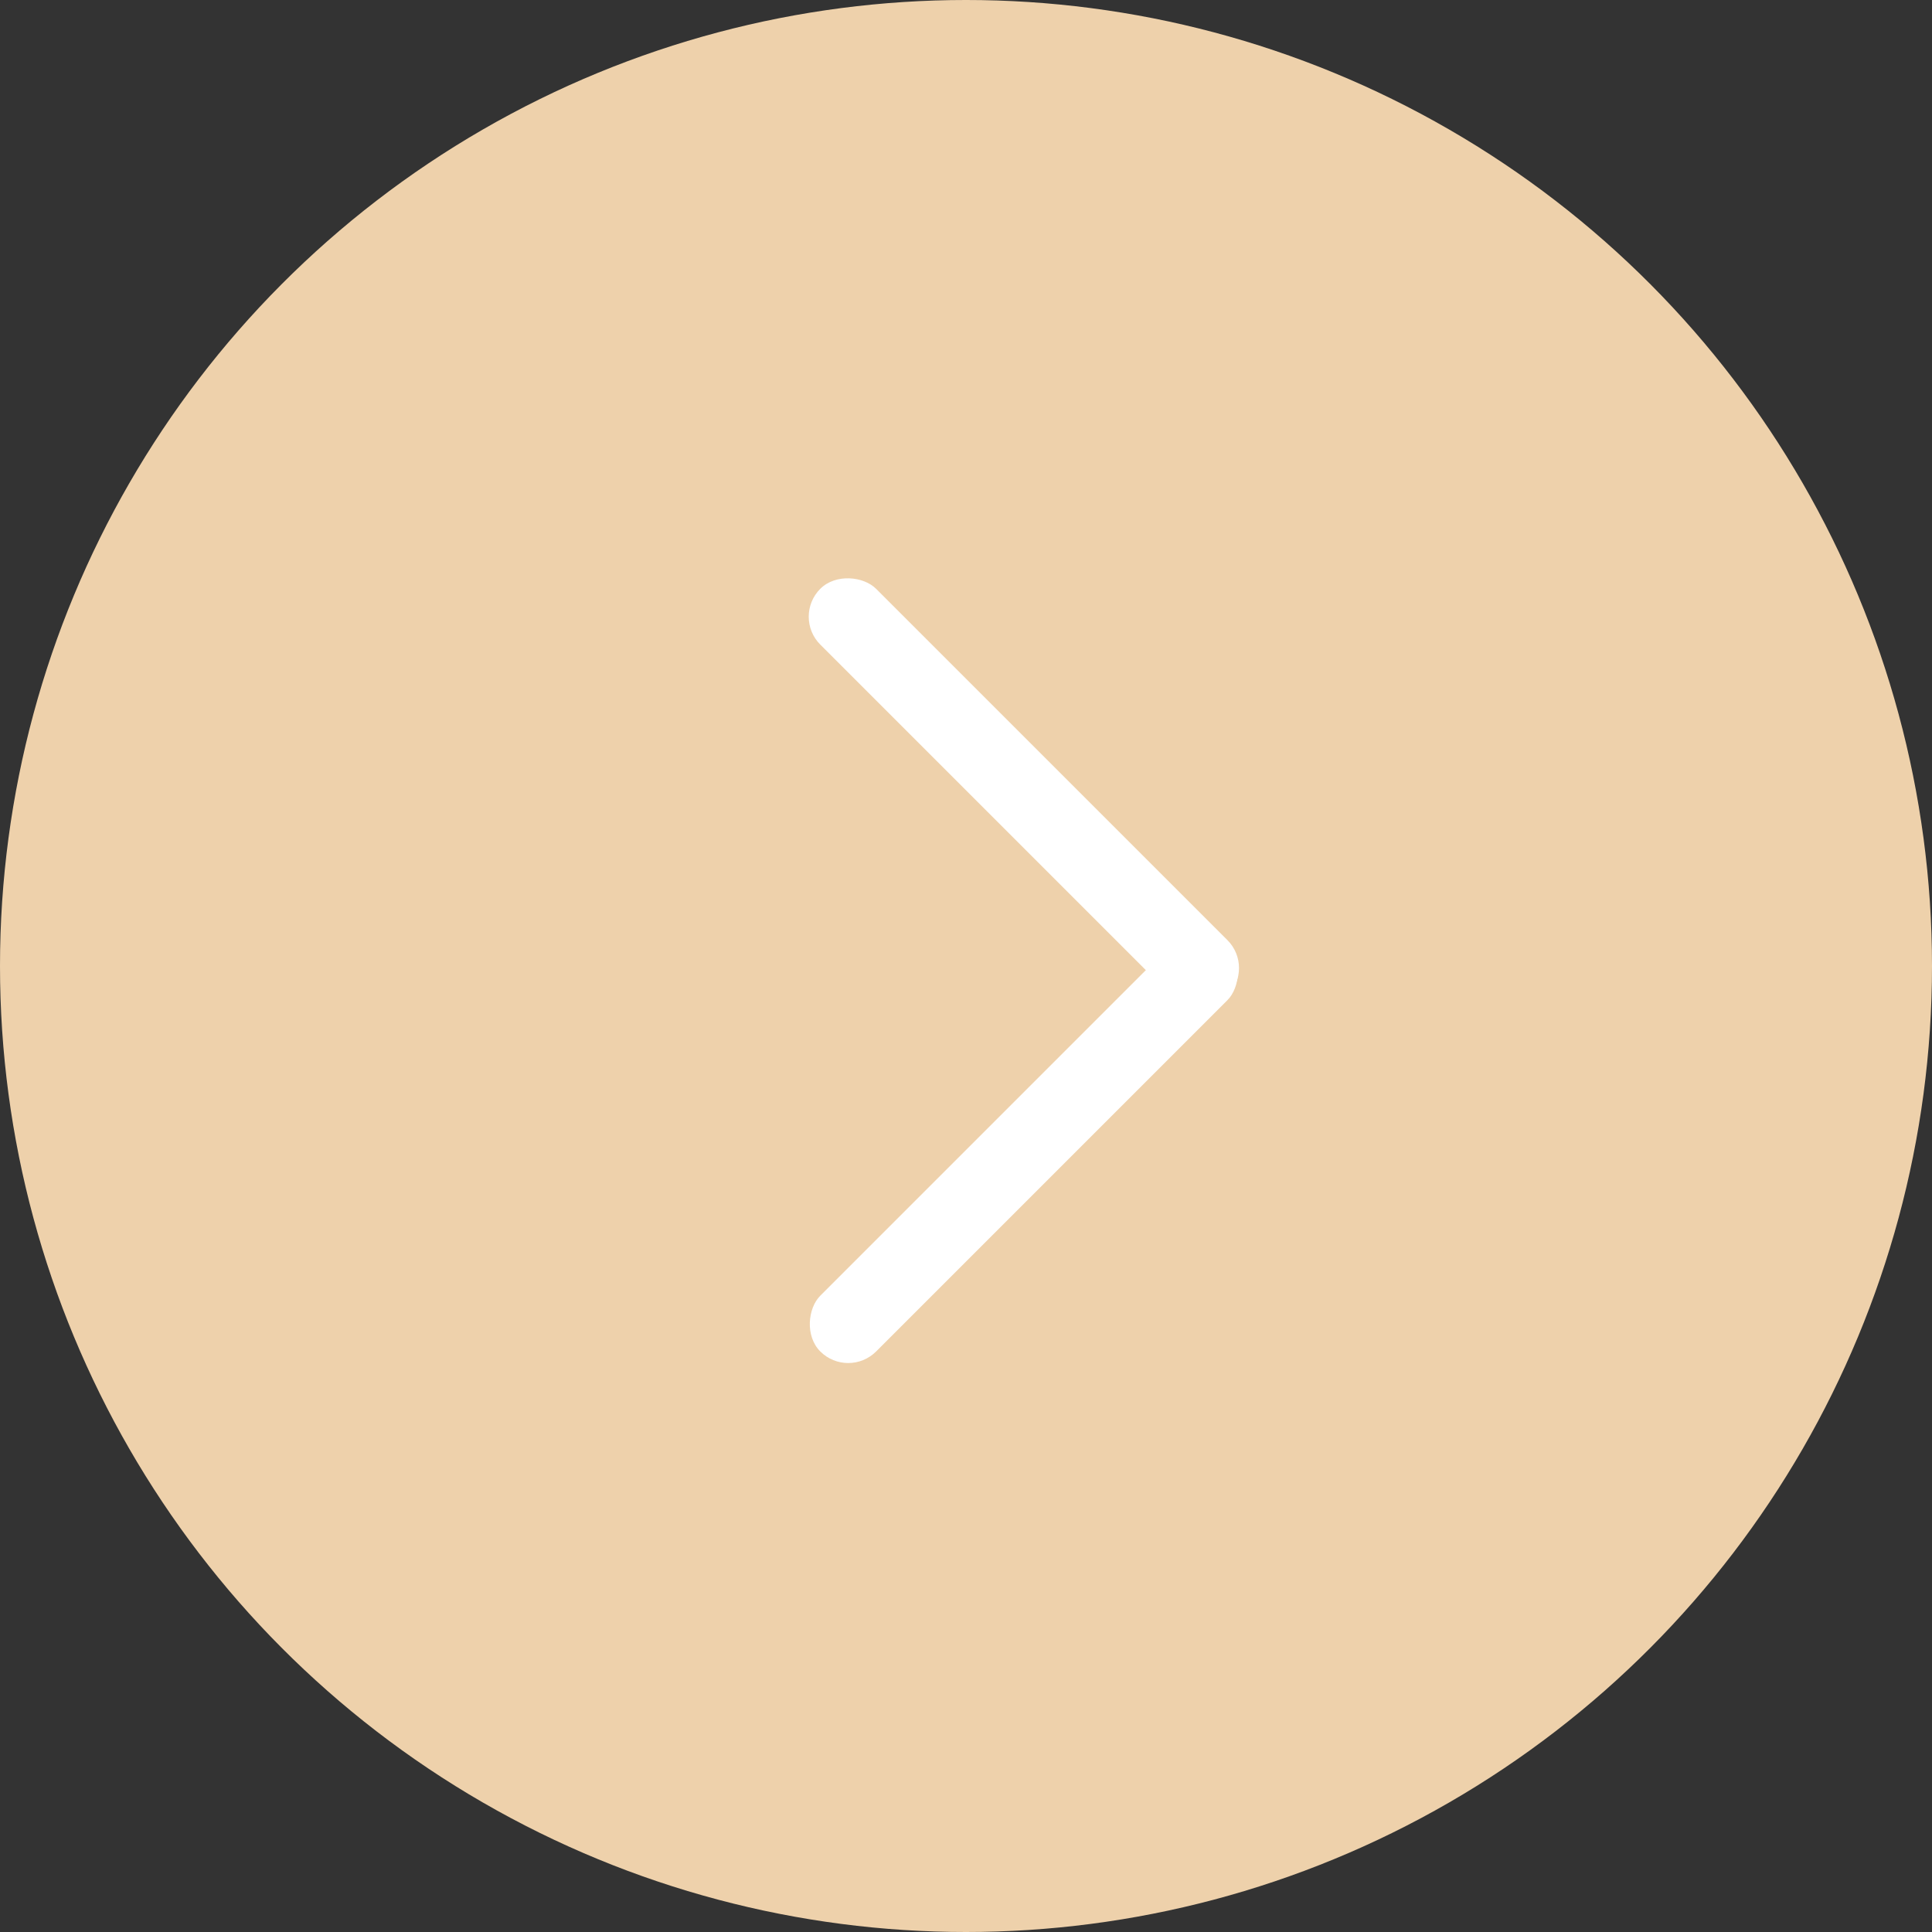 <?xml version="1.0" encoding="UTF-8"?> <svg xmlns="http://www.w3.org/2000/svg" width="217" height="217" viewBox="0 0 217 217" fill="none"><rect x="0" y="0" width="217" height="217" fill="#333333" stroke="none"/><circle cx="108.5" cy="108.5" r="108.5" fill="#EED1AB"></circle><rect x="95.27" y="154.93" width="8.864" height="64.672" rx="4.432" transform="rotate(-135 95.27 154.93)" fill="white"></rect><rect x="141" y="108.732" width="8.864" height="64.675" rx="4.432" transform="rotate(135 141 108.732)" fill="white"></rect></svg> 